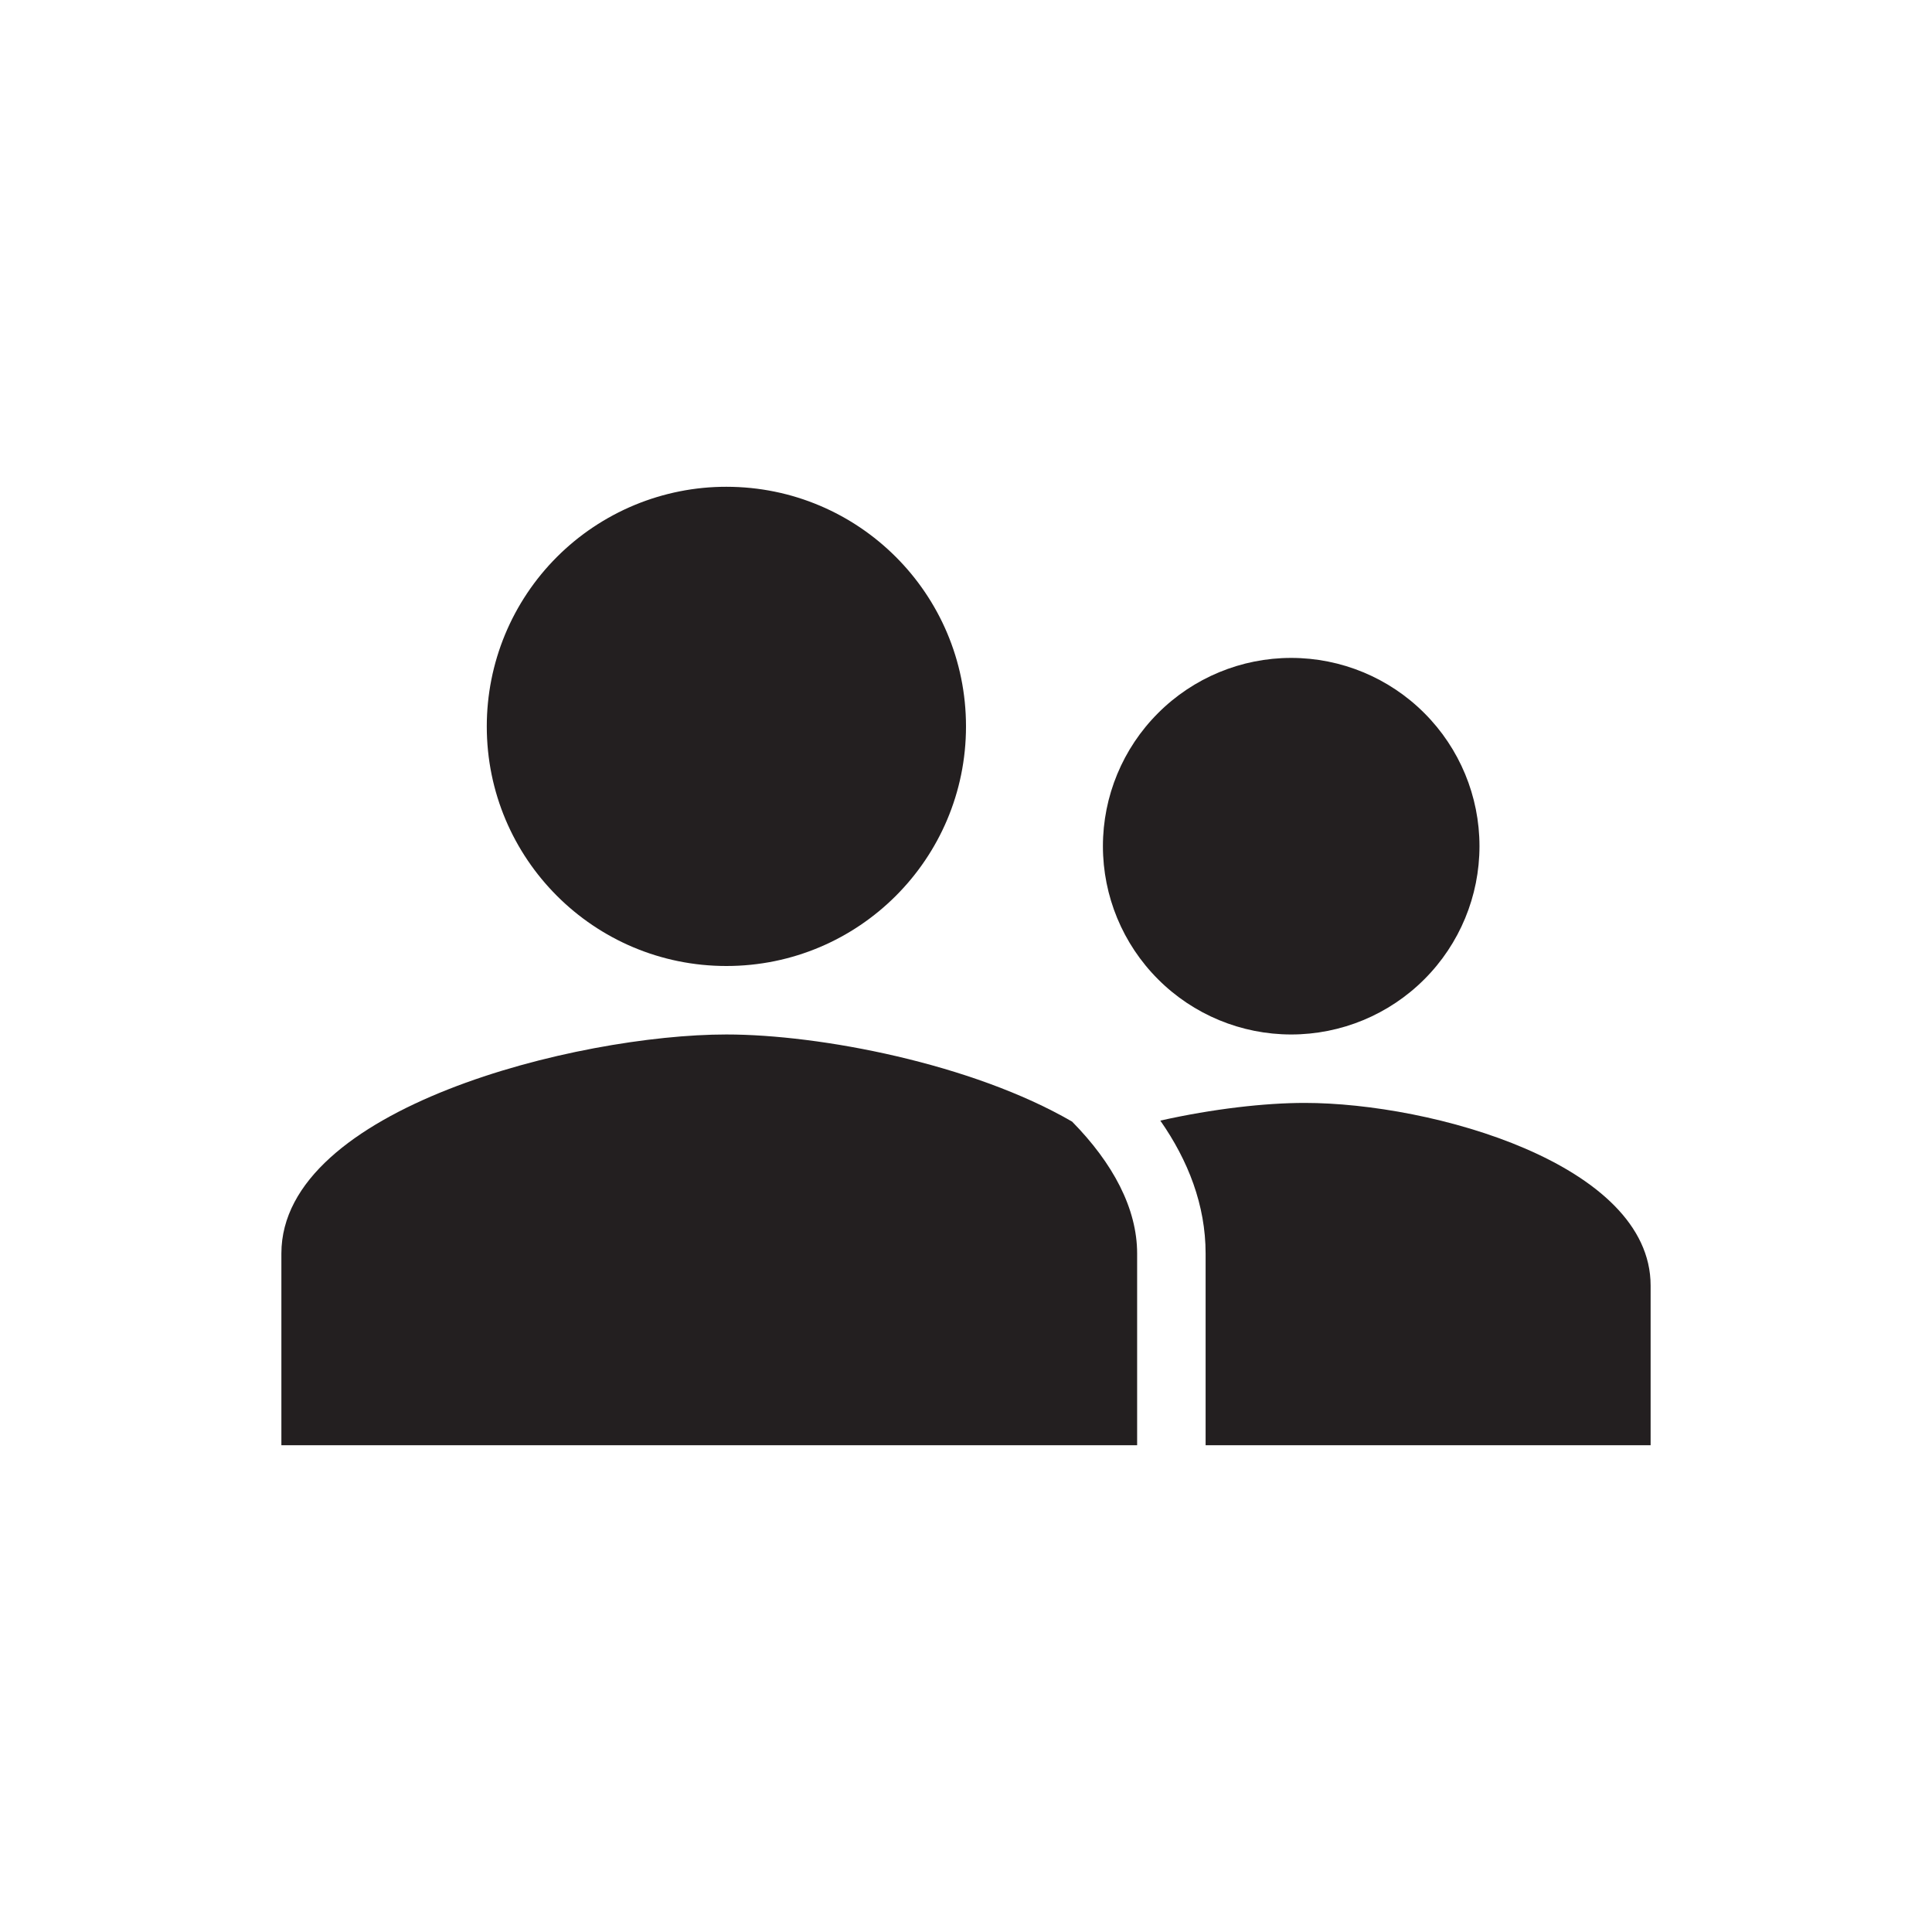 <svg xmlns="http://www.w3.org/2000/svg" fill="none" viewBox="0 0 45 45" height="45" width="45">
<path fill="#231F20" d="M22.5 16.919C22.5 20.003 20.003 22.5 16.919 22.5C13.835 22.5 11.338 20.003 11.338 16.919C11.338 16.186 11.482 15.46 11.762 14.783C12.043 14.105 12.454 13.49 12.972 12.972C13.49 12.454 14.106 12.043 14.783 11.762C15.46 11.482 16.186 11.337 16.919 11.338C20.003 11.338 22.5 13.835 22.5 16.919Z"></path>
<path fill="#231F20" d="M33.175 22.81C33.998 21.988 34.46 20.872 34.46 19.709C34.46 18.546 33.998 17.431 33.175 16.609C32.353 15.786 31.237 15.324 30.074 15.324C28.911 15.324 27.796 15.786 26.974 16.609C26.151 17.431 25.689 18.546 25.689 19.709C25.689 20.872 26.151 21.988 26.974 22.81C27.796 23.633 28.911 24.095 30.074 24.095C31.237 24.095 32.353 23.633 33.175 22.81Z"></path>
<path fill="#231F20" d="M16.919 24.095C19.099 24.095 22.645 24.774 24.972 26.125C25.922 27.091 26.486 28.147 26.486 29.197V33.662H6.554V29.197C6.554 25.804 13.459 24.095 16.919 24.095Z"></path>
<path fill="#231F20" d="M28.081 33.662H38.446V29.942C38.446 27.113 33.359 25.689 30.389 25.689C29.465 25.689 28.253 25.826 27.026 26.101C27.674 27.029 28.081 28.068 28.081 29.197V33.662Z"></path>
</svg>
